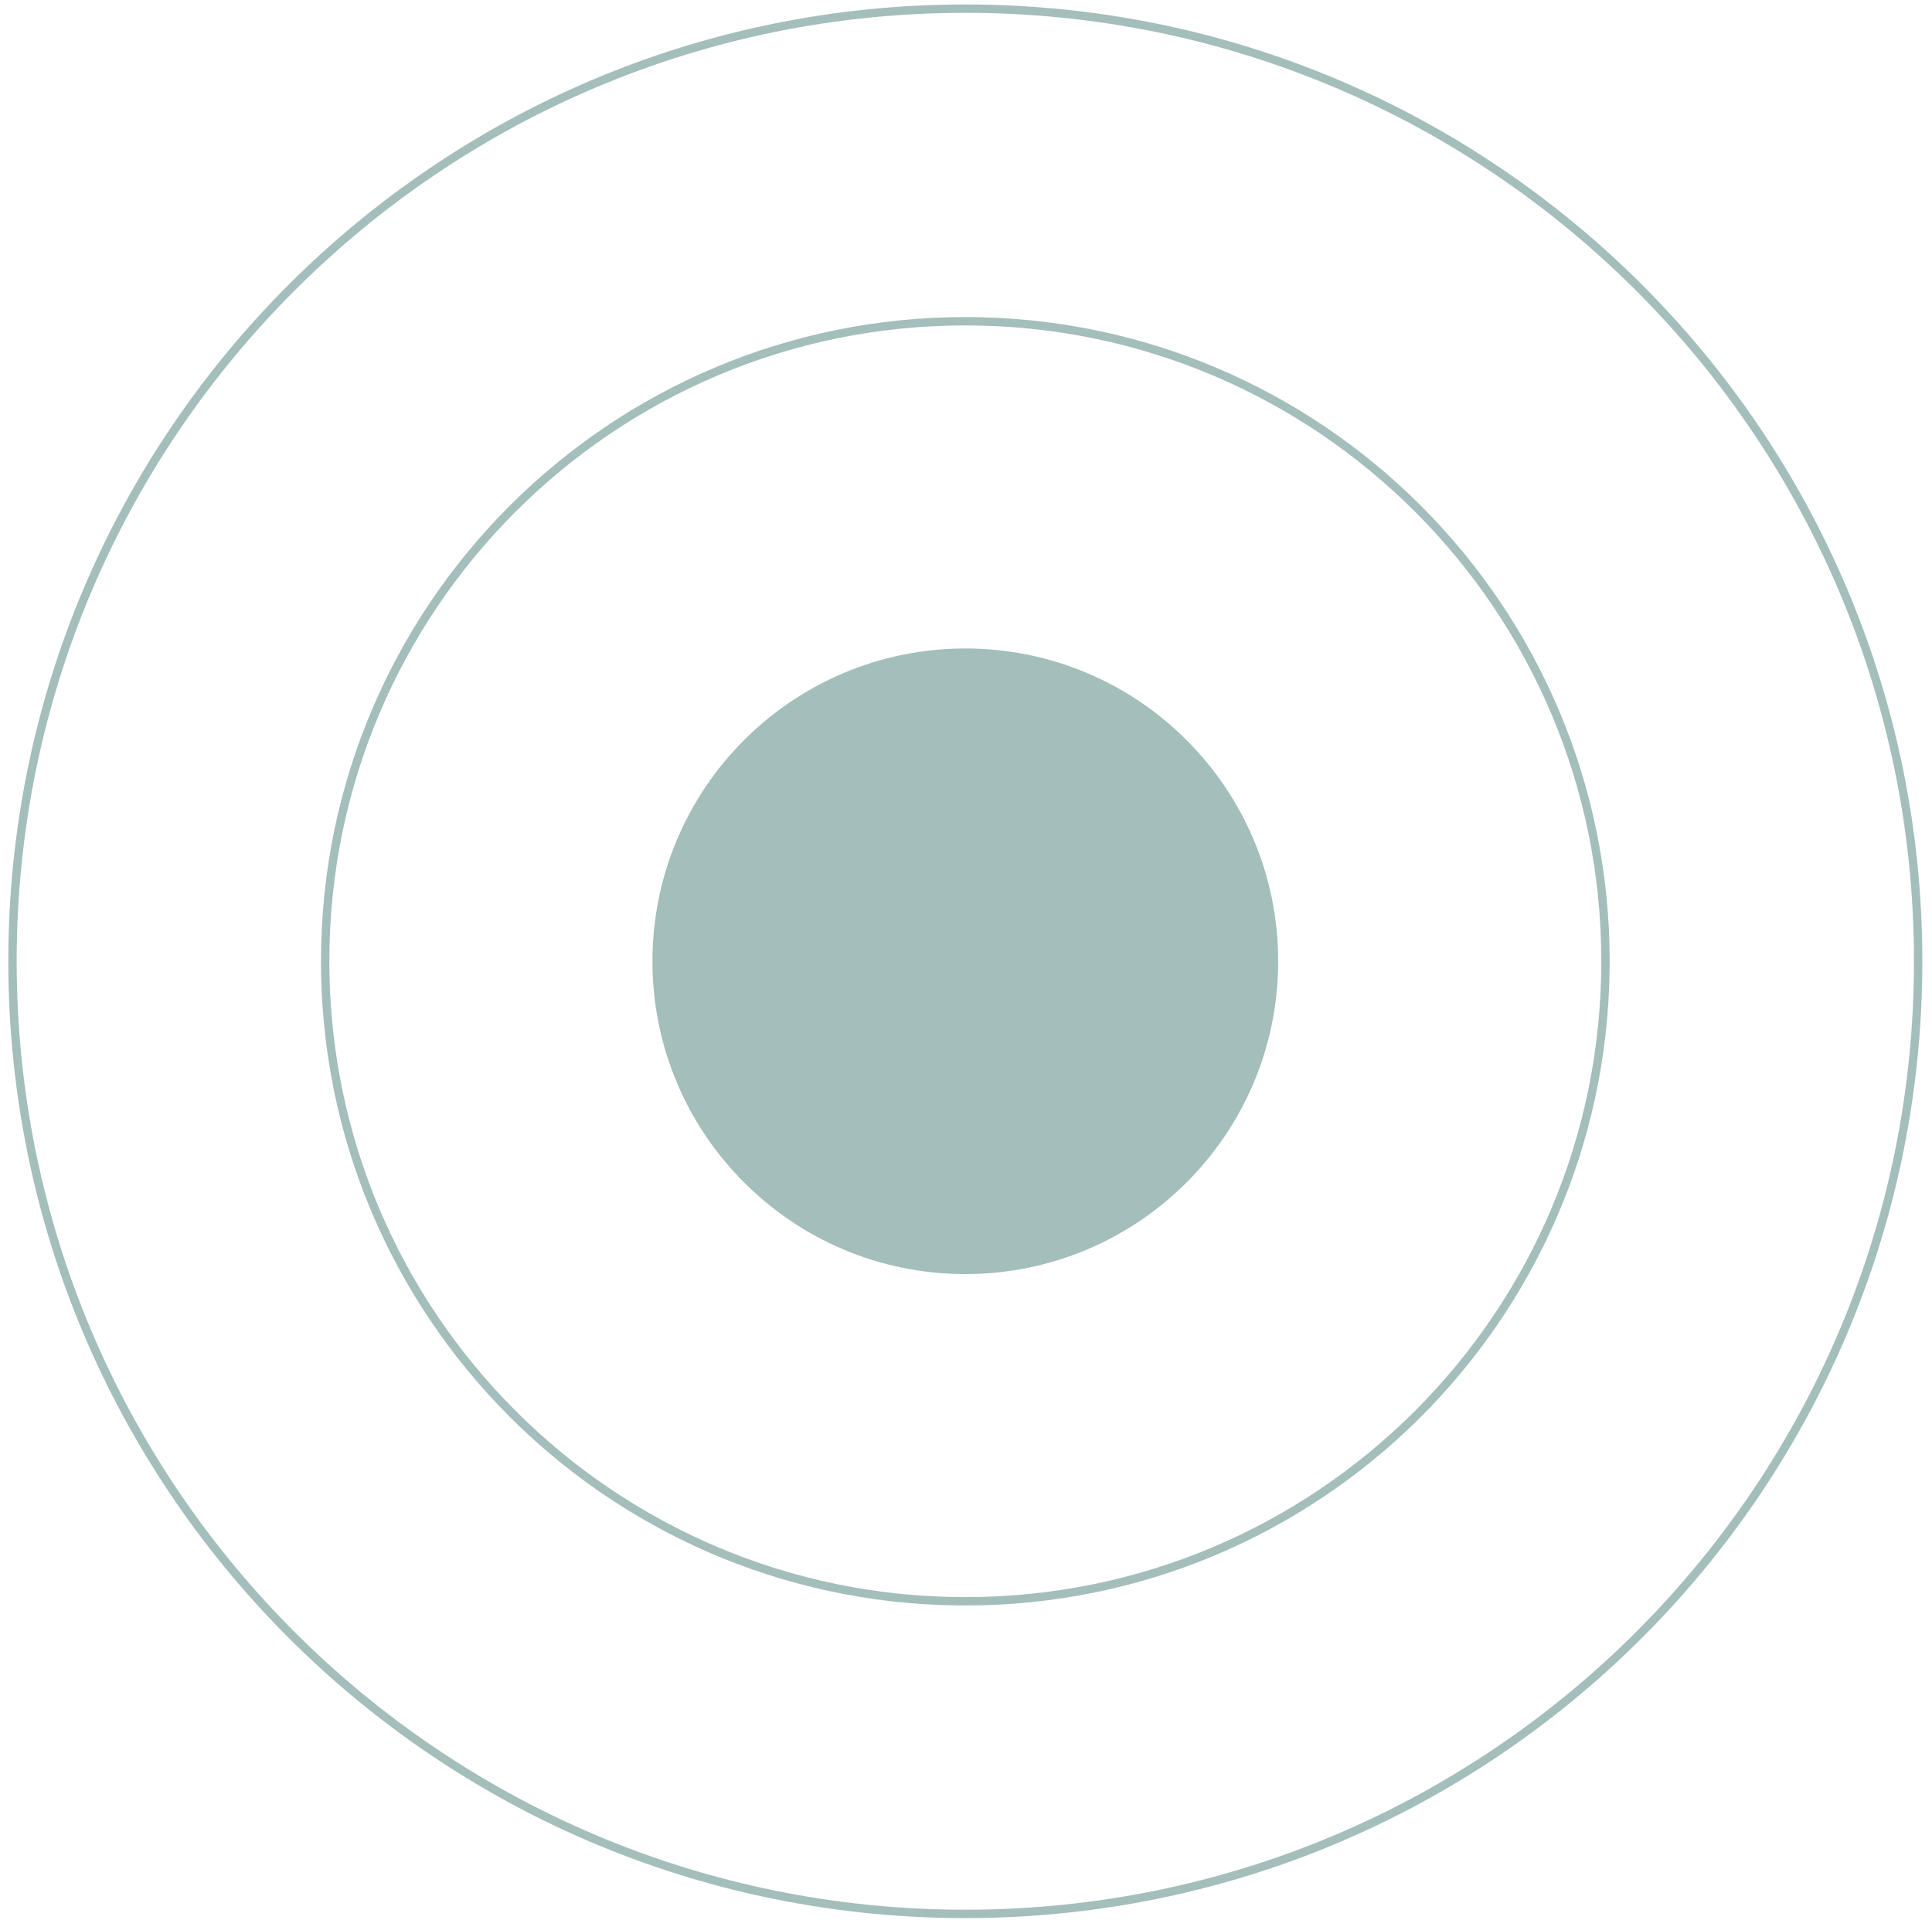 <svg xmlns="http://www.w3.org/2000/svg" width="162" height="161" viewBox="0 0 162 161" fill="none"><g opacity="0.5"><path d="M107.177 80.621C107.177 95.109 95.432 106.855 80.943 106.855C66.454 106.855 54.709 95.109 54.709 80.621C54.709 66.132 66.454 54.387 80.943 54.387C95.432 54.387 107.177 66.132 107.177 80.621Z" fill="#477D77"></path><path d="M134.271 80.621C134.271 51.169 110.395 27.293 80.943 27.293C51.491 27.293 27.616 51.169 27.616 80.621C27.616 110.073 51.491 133.948 80.943 133.949V134.649L80.245 134.645C50.728 134.271 26.915 110.227 26.915 80.621C26.915 50.782 51.104 26.593 80.943 26.592C110.782 26.592 134.972 50.782 134.972 80.621L134.967 81.319C134.593 110.837 110.549 134.649 80.943 134.649V133.949C110.395 133.949 134.271 110.073 134.271 80.621Z" fill="#477D77"></path><path d="M160.489 80.621C160.489 36.689 124.875 1.076 80.943 1.076C37.012 1.076 1.398 36.689 1.398 80.621C1.398 124.552 37.011 160.166 80.943 160.166V160.867L80.424 160.866C36.344 160.586 0.697 124.766 0.697 80.621C0.697 36.302 36.624 0.375 80.943 0.375C125.262 0.375 161.19 36.302 161.19 80.621L161.188 81.14C160.909 125.22 125.089 160.867 80.943 160.867V160.166C124.875 160.166 160.489 124.552 160.489 80.621Z" fill="#477D77"></path></g></svg>